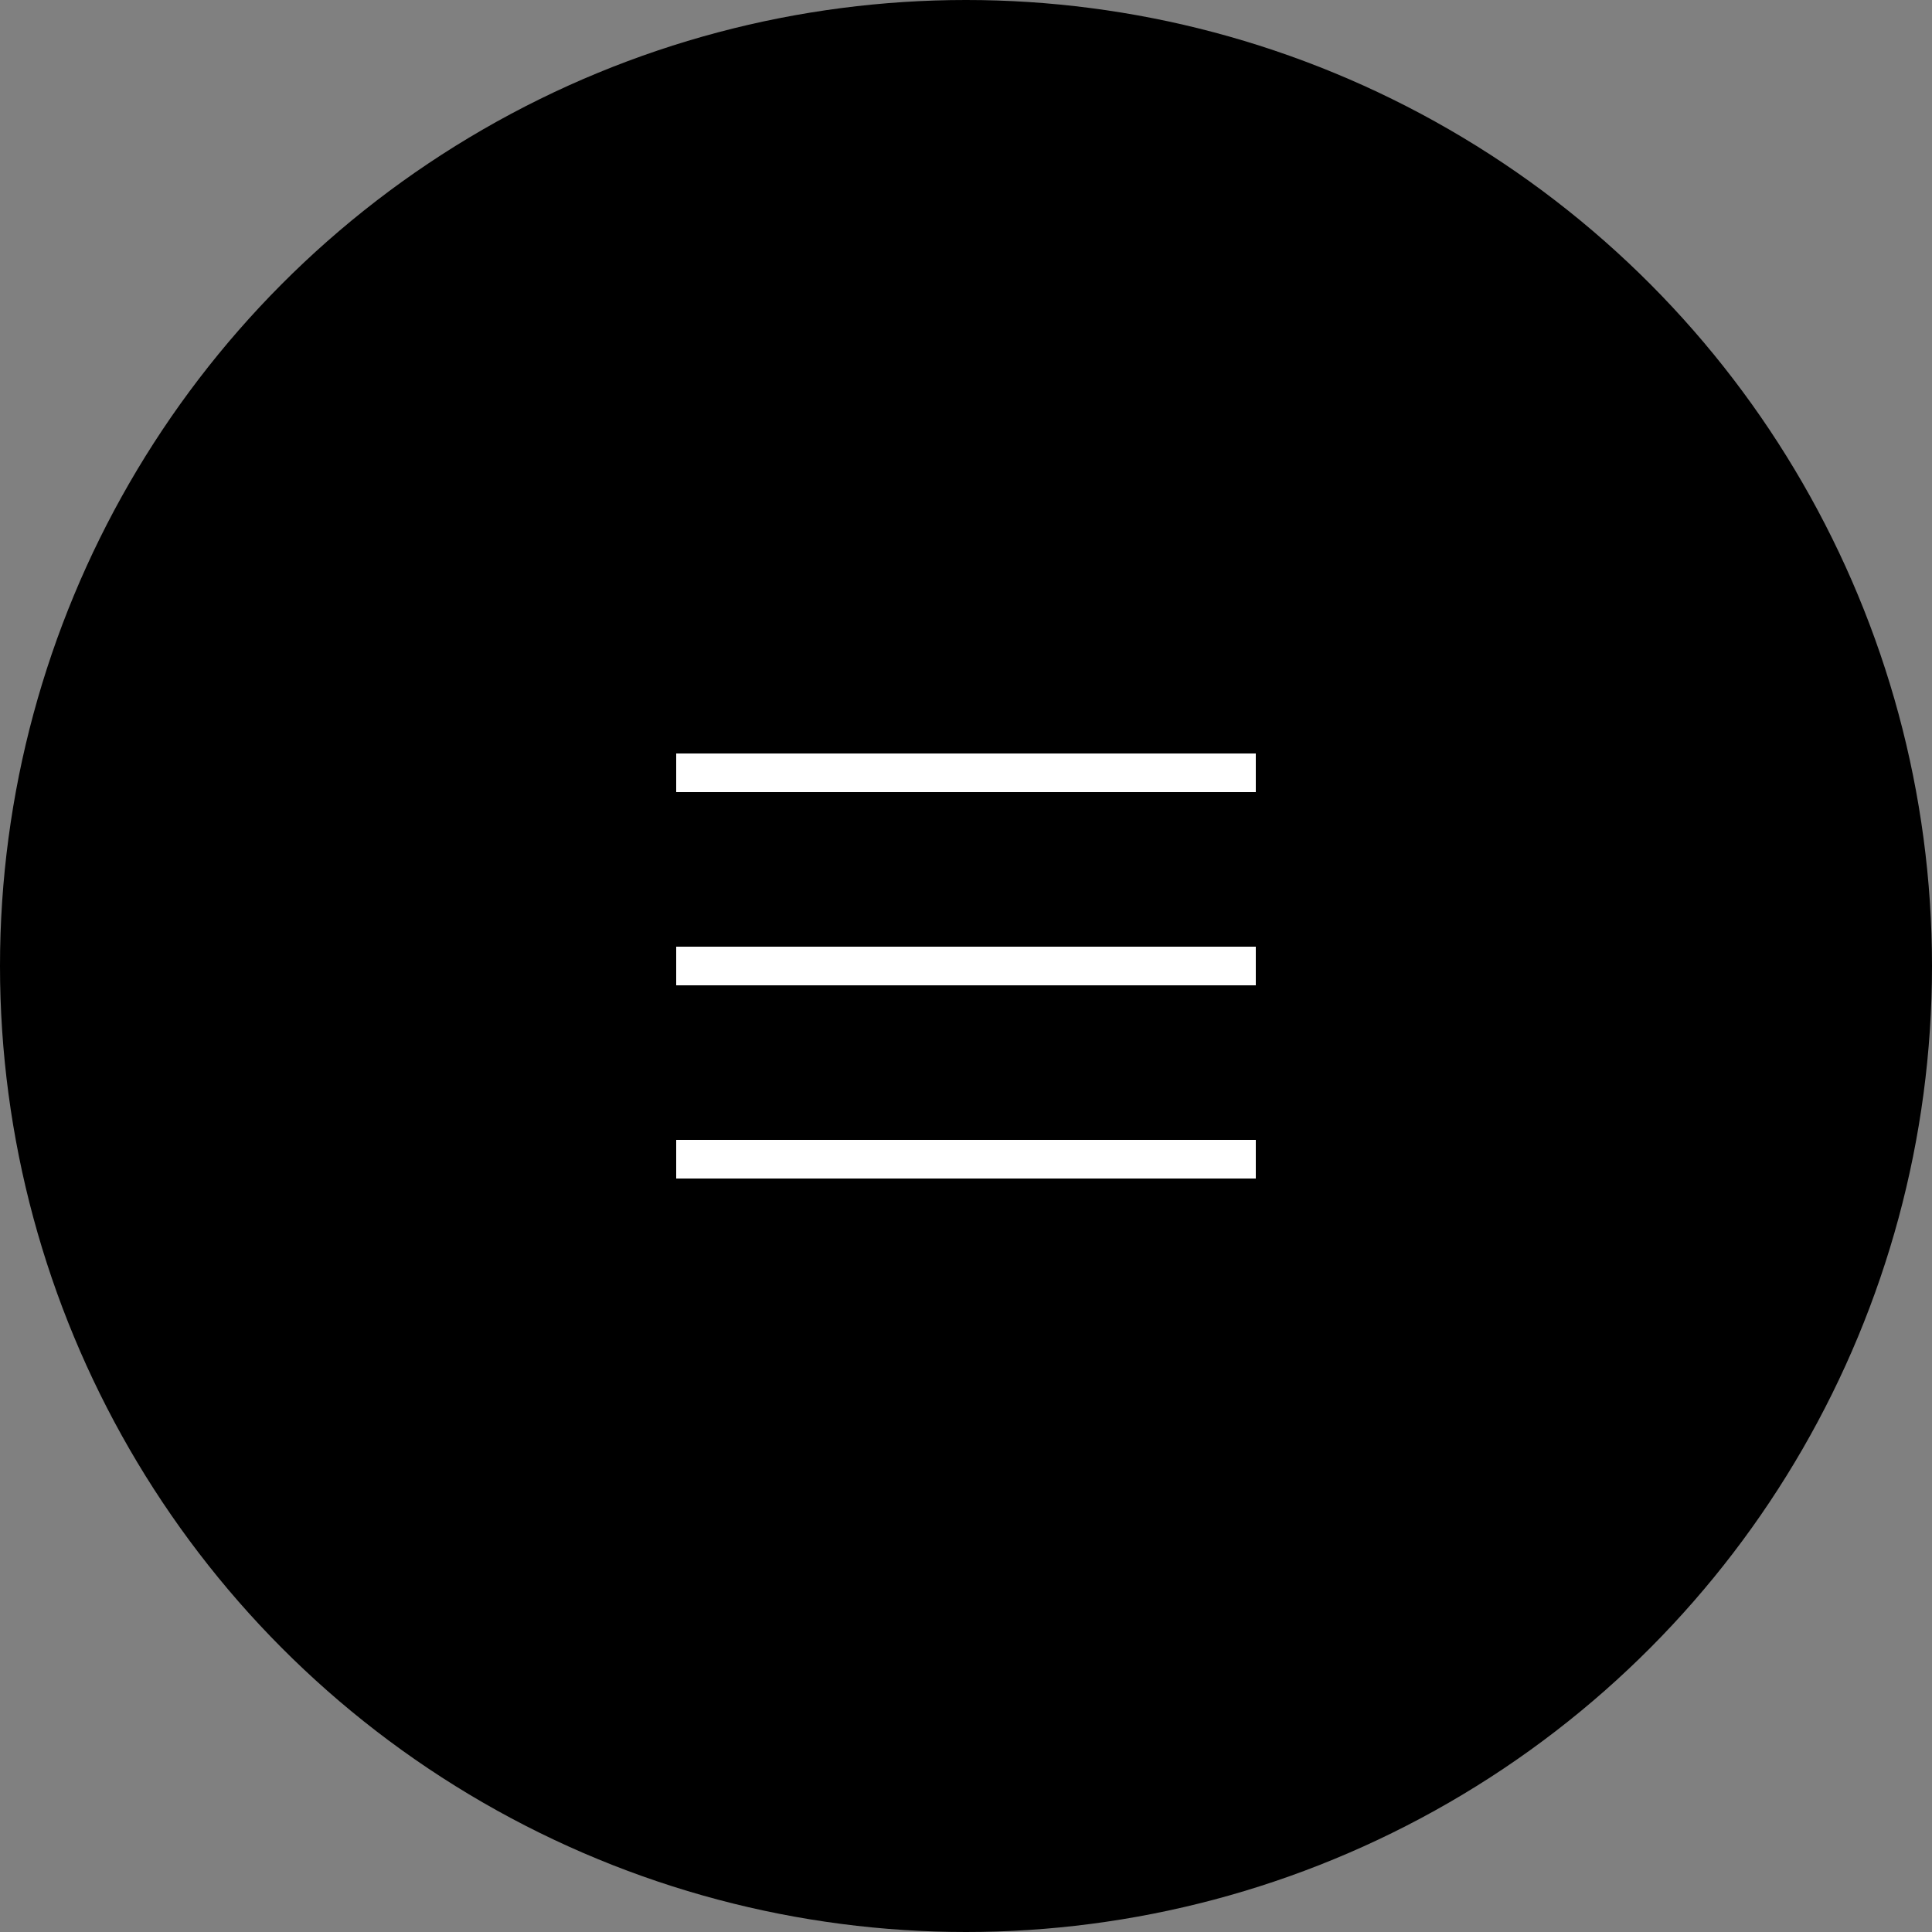 <svg xmlns="http://www.w3.org/2000/svg" width="40" height="40" data-name="コンポーネント 11 – 1"><rect width="100%" height="100%" fill="#808080" stroke="none"/><circle cx="20" cy="20" r="20" data-name="楕円形 10"/><g fill="none" stroke="#fff" stroke-width=".8" data-name="グループ 21"><path d="M14 16h12" data-name="パス 5"/><path d="M14 20h12" data-name="パス 6"/><path d="M14 24h12" data-name="パス 7"/></g></svg>